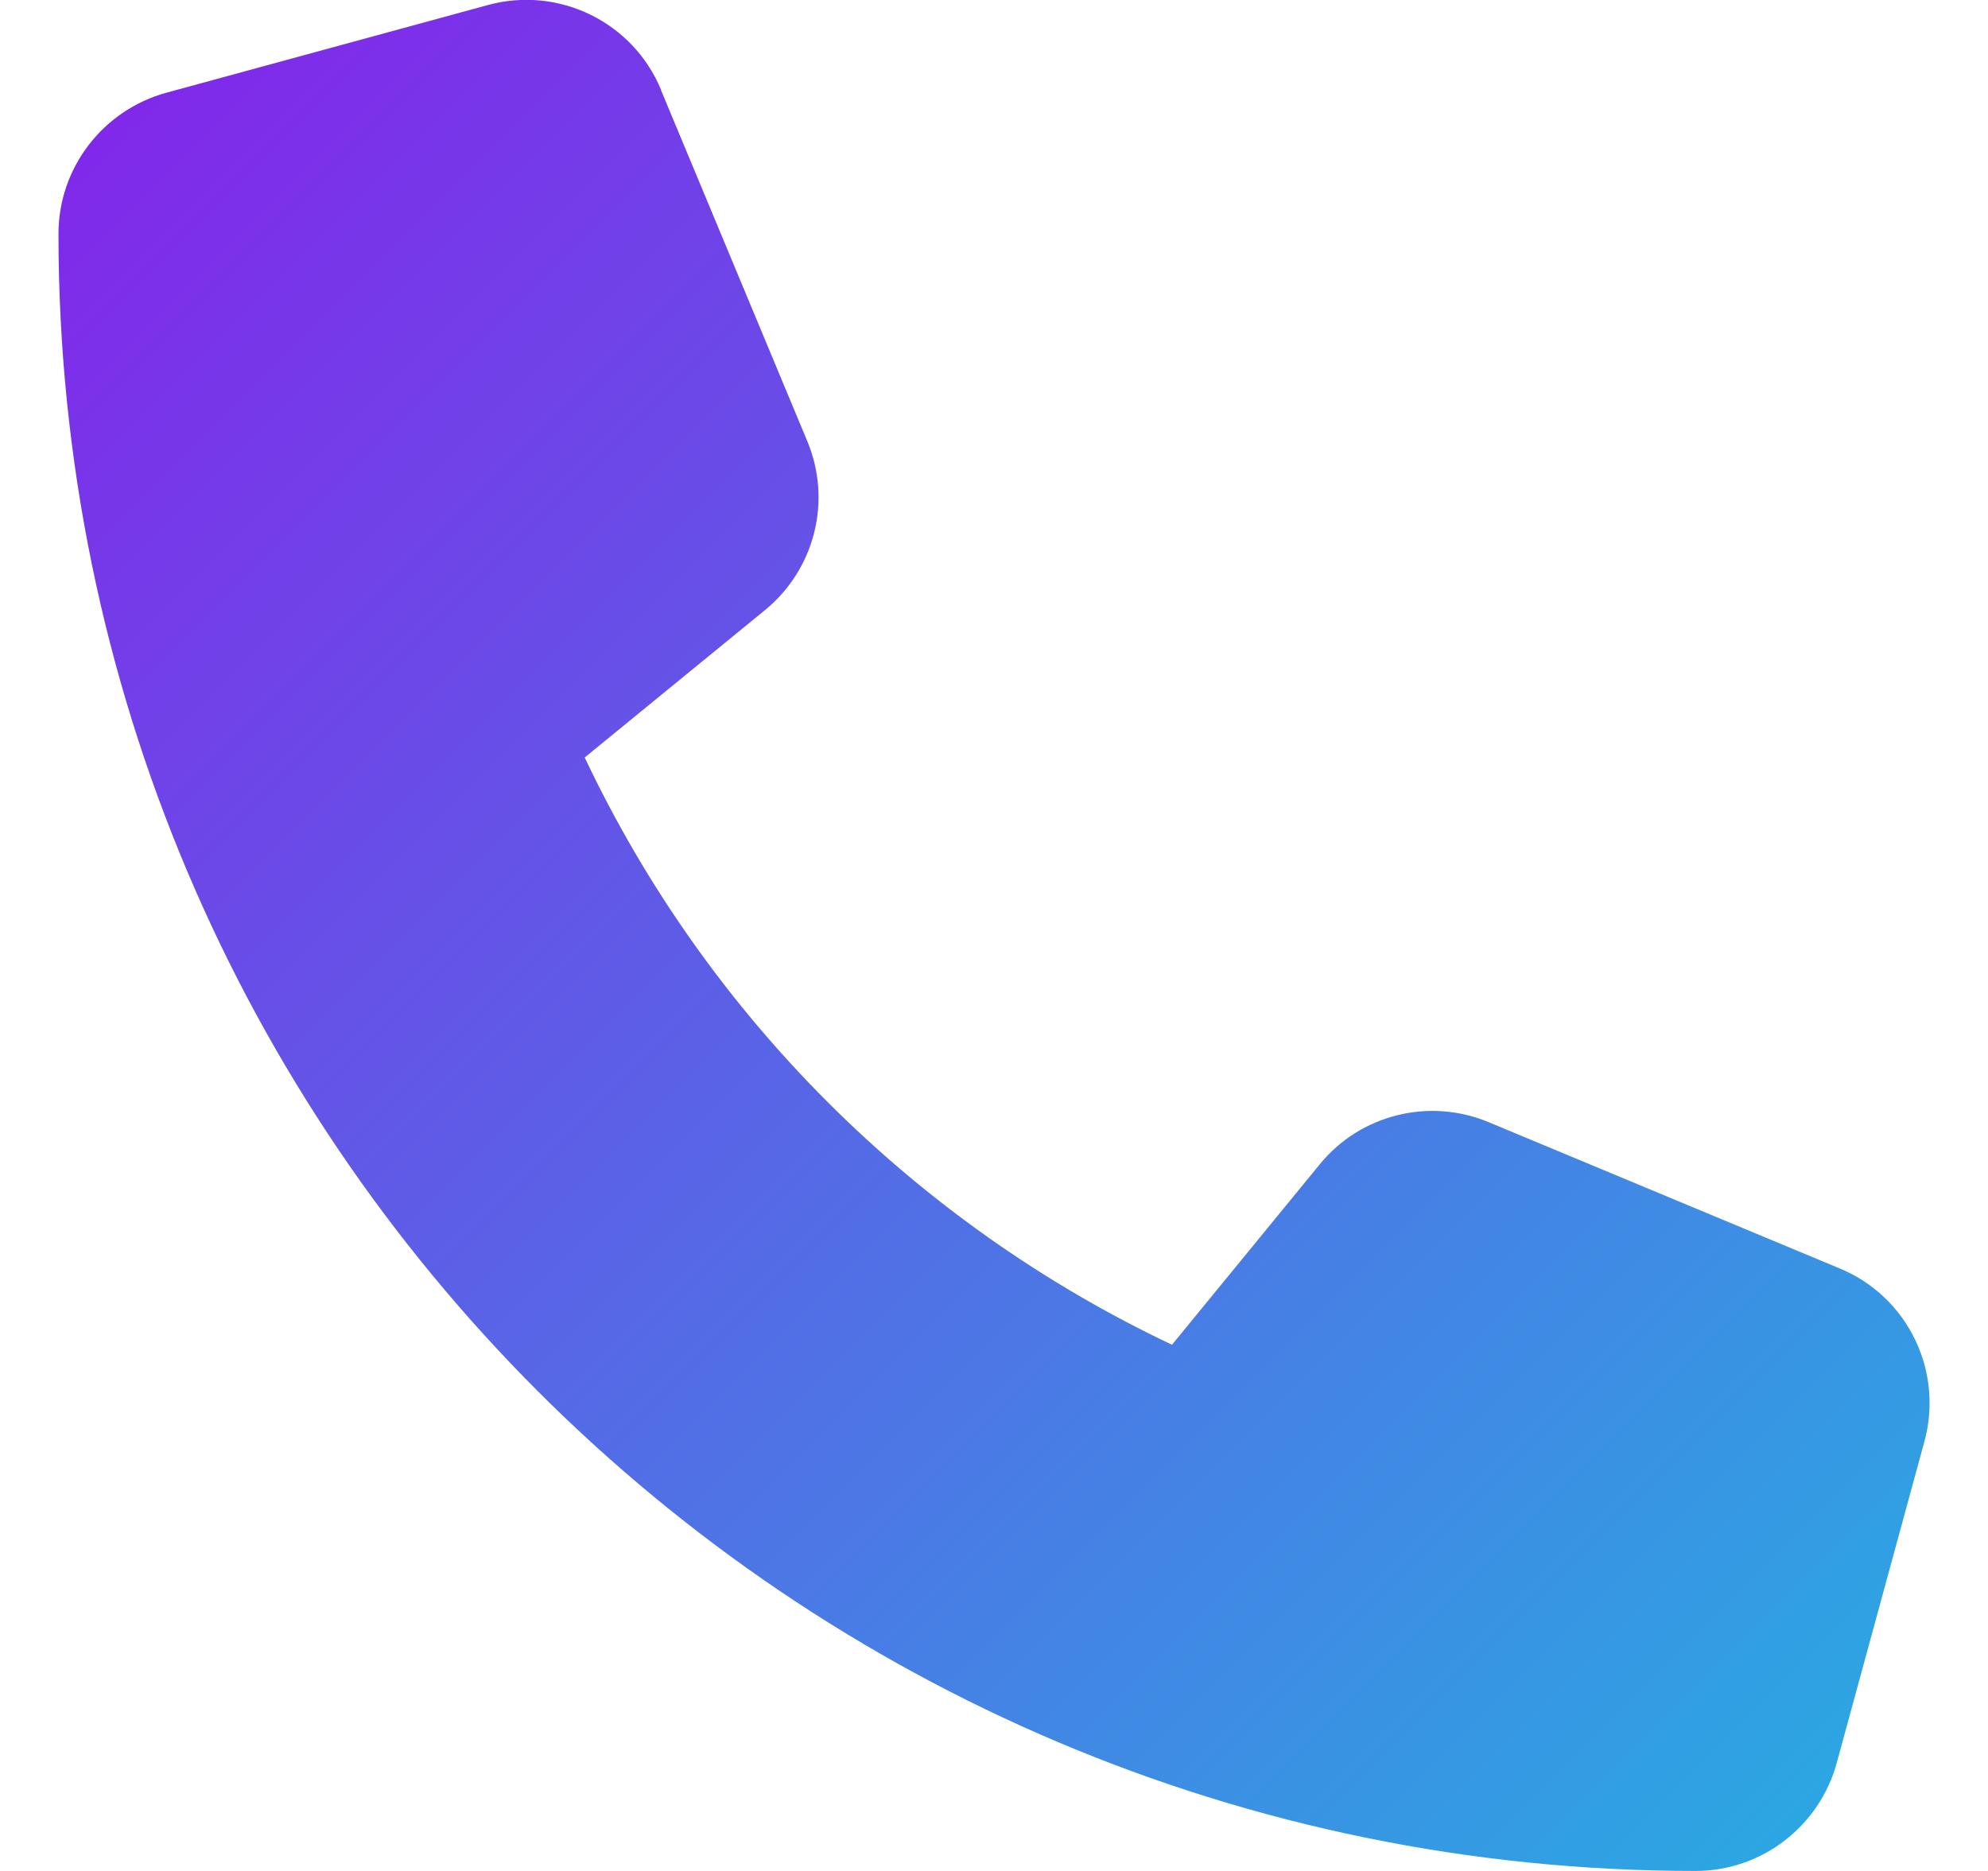 <svg xmlns="http://www.w3.org/2000/svg" width="17" height="16" viewBox="0 0 17 16" fill="none"><g clip-path="url(#clip0_1135_7428)"><path d="M5.653 0.768C5.412 0.187 4.778 -0.122 4.172 0.043L1.422 0.793C0.878 0.943 0.5 1.437 0.5 2C0.5 9.731 6.769 16 14.5 16C15.062 16 15.556 15.622 15.706 15.078L16.456 12.328C16.622 11.722 16.312 11.087 15.731 10.847L12.731 9.597C12.222 9.384 11.631 9.531 11.284 9.959L10.022 11.5C7.822 10.459 6.041 8.678 5 6.478L6.541 5.218C6.969 4.868 7.116 4.281 6.903 3.772L5.653 0.772V0.768Z" fill="url(#paint0_linear_1135_7428)"></path></g><defs><linearGradient id="paint0_linear_1135_7428" x1="-0.228" y1="1.18" x2="15.319" y2="16.727" gradientUnits="userSpaceOnUse"><stop stop-color="#8424EA"></stop><stop offset="1" stop-color="#29ABE2"></stop></linearGradient><clipPath id="clip0_1135_7428"><rect width="16" height="16" fill="white" transform="translate(0.5)"></rect></clipPath></defs></svg>